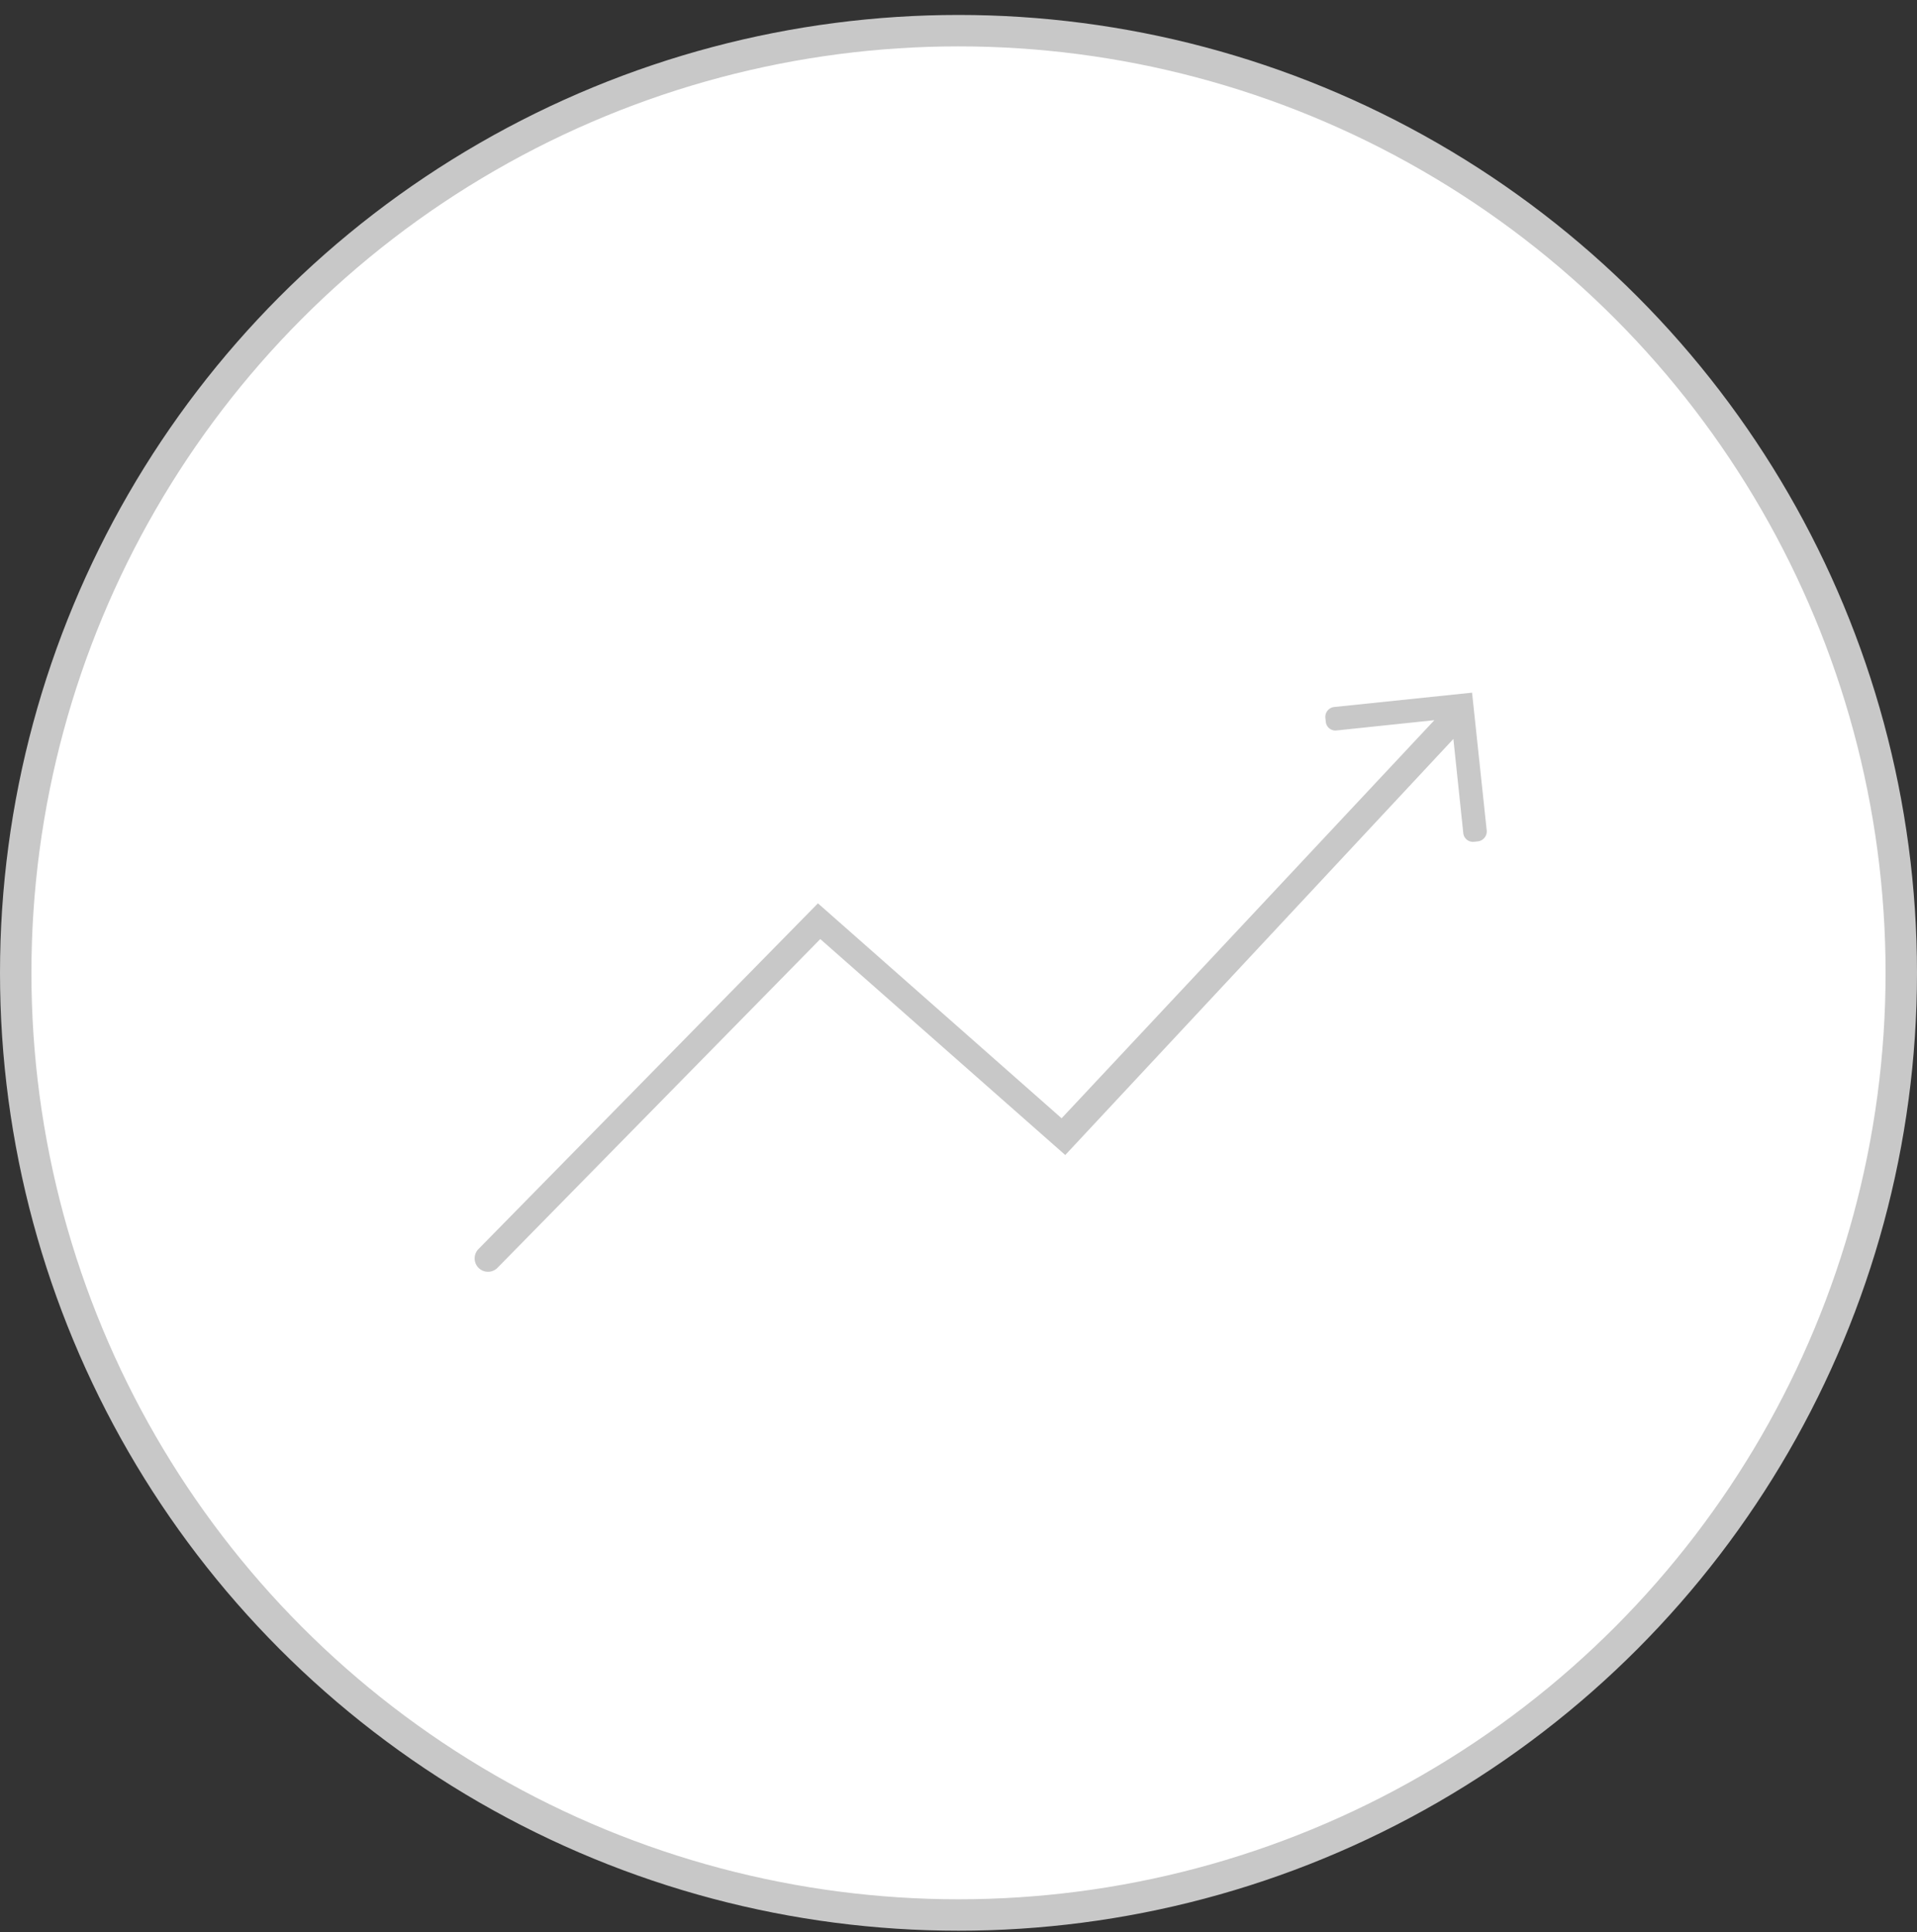<svg width="122" height="123" viewBox="0 0 122 123" xmlns="http://www.w3.org/2000/svg"><rect x="0" y="0" width="122" height="123" fill="#333333" stroke="none"/><title>icon-improve-your-service</title><g transform="translate(1 1)" fill="none" fill-rule="evenodd"><ellipse stroke="#C8C8C8" stroke-width="2" fill="#FFF" cx="60" cy="60.923" rx="60" ry="59.971"/><path d="M91.495 46.037l.629 5.987a.62.62 0 0 0 .682.558l.257-.028a.638.638 0 0 0 .552-.704l-.931-8.76-8.762.911a.633.633 0 0 0-.574.686l.027.258a.615.615 0 0 0 .687.55l6.224-.654-23.724 25.34-15.507-13.682-21.622 22.025a.85.85 0 0 0 1.213 1.19l20.558-20.941 15.59 13.747 24.7-26.483z" fill="#C8C8C8" fill-rule="nonzero"/></g></svg>